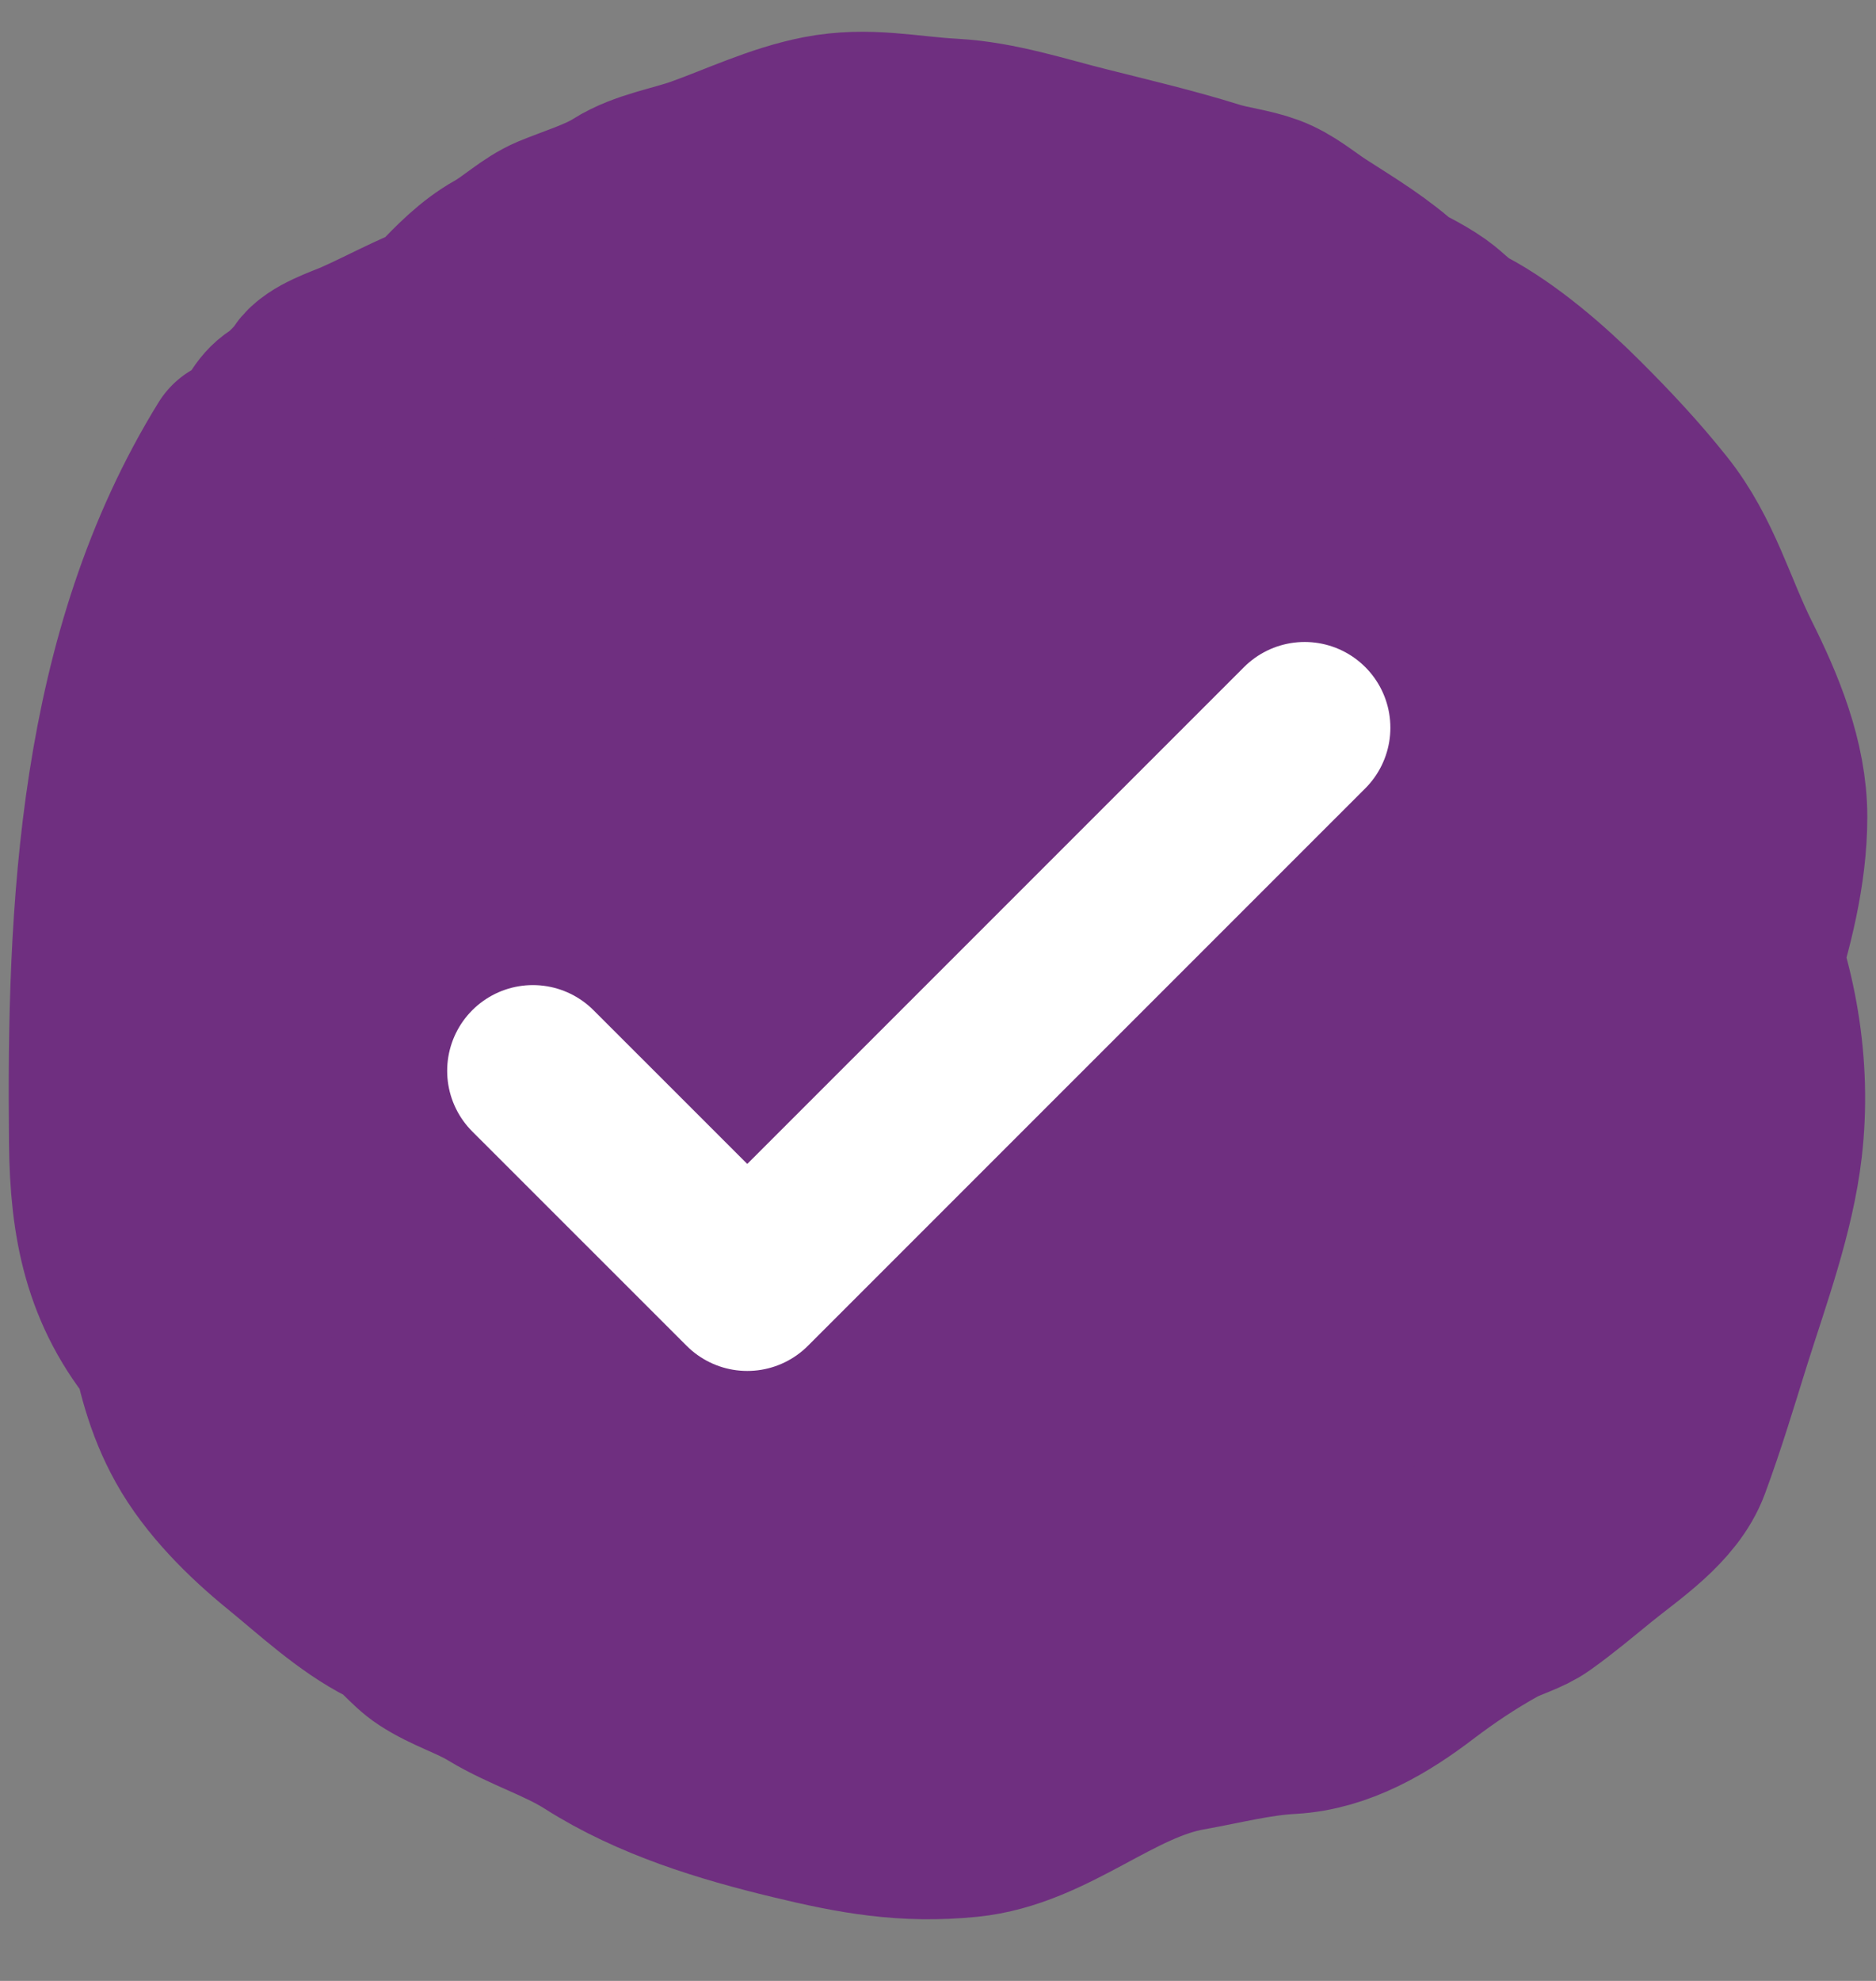 <svg width="18" height="19" viewBox="0 0 18 19" fill="none" xmlns="http://www.w3.org/2000/svg">
    <rect x="0" y="0" width="18" height="19" fill="#808080" stroke="none"/>
    <ellipse cx="9.02" cy="9.381" rx="7.636" ry="7.636" fill="#6F2F80"/>
    <path d="M5.113 10.271L7.17 12.327L12.518 6.98" stroke="white" stroke-width="1.645" stroke-linecap="round" stroke-linejoin="round"/>
    <path d="M2.301 4.341C1.087 6.307 0.979 8.719 1.003 10.963C1.011 11.722 1.129 12.347 1.622 12.932C2.12 13.522 2.939 13.698 3.635 13.941C3.881 14.027 4.127 14.11 4.363 14.221C4.54 14.306 4.653 14.517 4.766 14.671C4.91 14.869 5.048 15.02 5.279 15.108C5.547 15.21 5.81 15.45 6.072 15.581C6.519 15.804 6.938 15.998 7.438 16.065C7.982 16.137 8.538 16.198 9.088 16.215C10.01 16.245 10.938 16.48 11.846 16.177C12.187 16.063 12.457 15.944 12.686 15.683C12.822 15.527 13.077 15.446 13.25 15.337C13.57 15.135 14.03 14.999 14.251 14.68C14.419 14.437 14.617 14.244 14.845 14.058C15.357 13.639 15.906 13.352 16.092 12.665C16.146 12.464 16.203 12.279 16.234 12.073C16.272 11.828 16.313 11.53 16.313 11.282C16.313 10.606 16.512 10.006 16.709 9.368C16.863 8.875 17 8.356 17 7.835C17 7.321 16.787 6.813 16.563 6.365C16.325 5.889 16.193 5.376 15.852 4.95C15.607 4.643 15.366 4.387 15.091 4.112C14.789 3.81 14.397 3.47 14.022 3.272C13.905 3.21 13.83 3.118 13.725 3.043C13.569 2.932 13.394 2.859 13.229 2.761C13.052 2.657 12.836 2.594 12.669 2.488C12.341 2.279 11.883 2.23 11.517 2.108C11.014 1.94 10.486 1.883 9.983 1.715C9.013 1.392 7.844 1.513 6.874 1.783C6.388 1.919 5.938 2.161 5.516 2.432C5.338 2.547 5.135 2.639 4.952 2.755C4.841 2.825 4.624 2.936 4.496 2.965C4.142 3.043 3.782 3.258 3.448 3.404C3.322 3.459 3.072 3.538 2.997 3.654C2.944 3.736 2.805 3.877 2.721 3.93C2.519 4.056 2.454 4.474 2.377 4.676C2.296 4.889 2.208 5.09 2.148 5.313C2.104 5.479 2.058 5.702 1.976 5.849C1.858 6.062 1.864 6.431 1.834 6.67C1.77 7.194 1.675 7.714 1.654 8.242C1.614 9.224 1.384 10.191 1.384 11.178C1.384 11.681 1.484 12.233 1.573 12.724C1.64 13.091 1.724 13.436 1.911 13.772C2.113 14.136 2.446 14.465 2.767 14.726C3.069 14.972 3.406 15.287 3.752 15.46C3.901 15.535 4 15.69 4.14 15.78C4.343 15.913 4.569 15.976 4.774 16.101C5.078 16.285 5.419 16.384 5.72 16.576C6.291 16.939 6.971 17.147 7.629 17.305C8.21 17.446 8.689 17.533 9.286 17.473C10.043 17.397 10.643 16.776 11.392 16.644C11.715 16.587 12.048 16.5 12.38 16.483C12.829 16.458 13.235 16.214 13.581 15.95C13.818 15.77 14.053 15.613 14.308 15.471C14.443 15.396 14.608 15.357 14.73 15.269C14.921 15.133 15.092 14.988 15.273 14.841C15.55 14.616 15.946 14.359 16.075 14.009C16.221 13.615 16.339 13.22 16.465 12.817C16.648 12.236 16.883 11.601 16.953 10.993C17.041 10.231 16.904 9.451 16.597 8.753C16.454 8.428 16.242 8.119 16.046 7.824C15.927 7.647 15.783 7.486 15.742 7.264C15.643 6.721 15.531 6.137 15.312 5.631C15.038 5 14.641 4.442 14.251 3.883C14.109 3.68 13.915 3.515 13.776 3.313C13.683 3.178 13.534 2.984 13.413 2.874C13.156 2.638 12.906 2.49 12.609 2.299C12.453 2.198 12.317 2.077 12.143 2.012C11.971 1.949 11.791 1.933 11.619 1.879C11.223 1.755 10.802 1.656 10.397 1.554C9.99 1.453 9.563 1.31 9.135 1.287C8.703 1.264 8.326 1.171 7.884 1.257C7.491 1.334 7.125 1.511 6.751 1.645C6.508 1.733 6.203 1.779 5.983 1.919C5.794 2.039 5.535 2.116 5.325 2.203C5.143 2.28 4.991 2.431 4.819 2.528C4.613 2.643 4.444 2.817 4.286 2.984C4.046 3.238 4.159 3.302 4.439 3.349" stroke="#6F2F80" stroke-width="1.833" stroke-linecap="round"/>
</svg>
